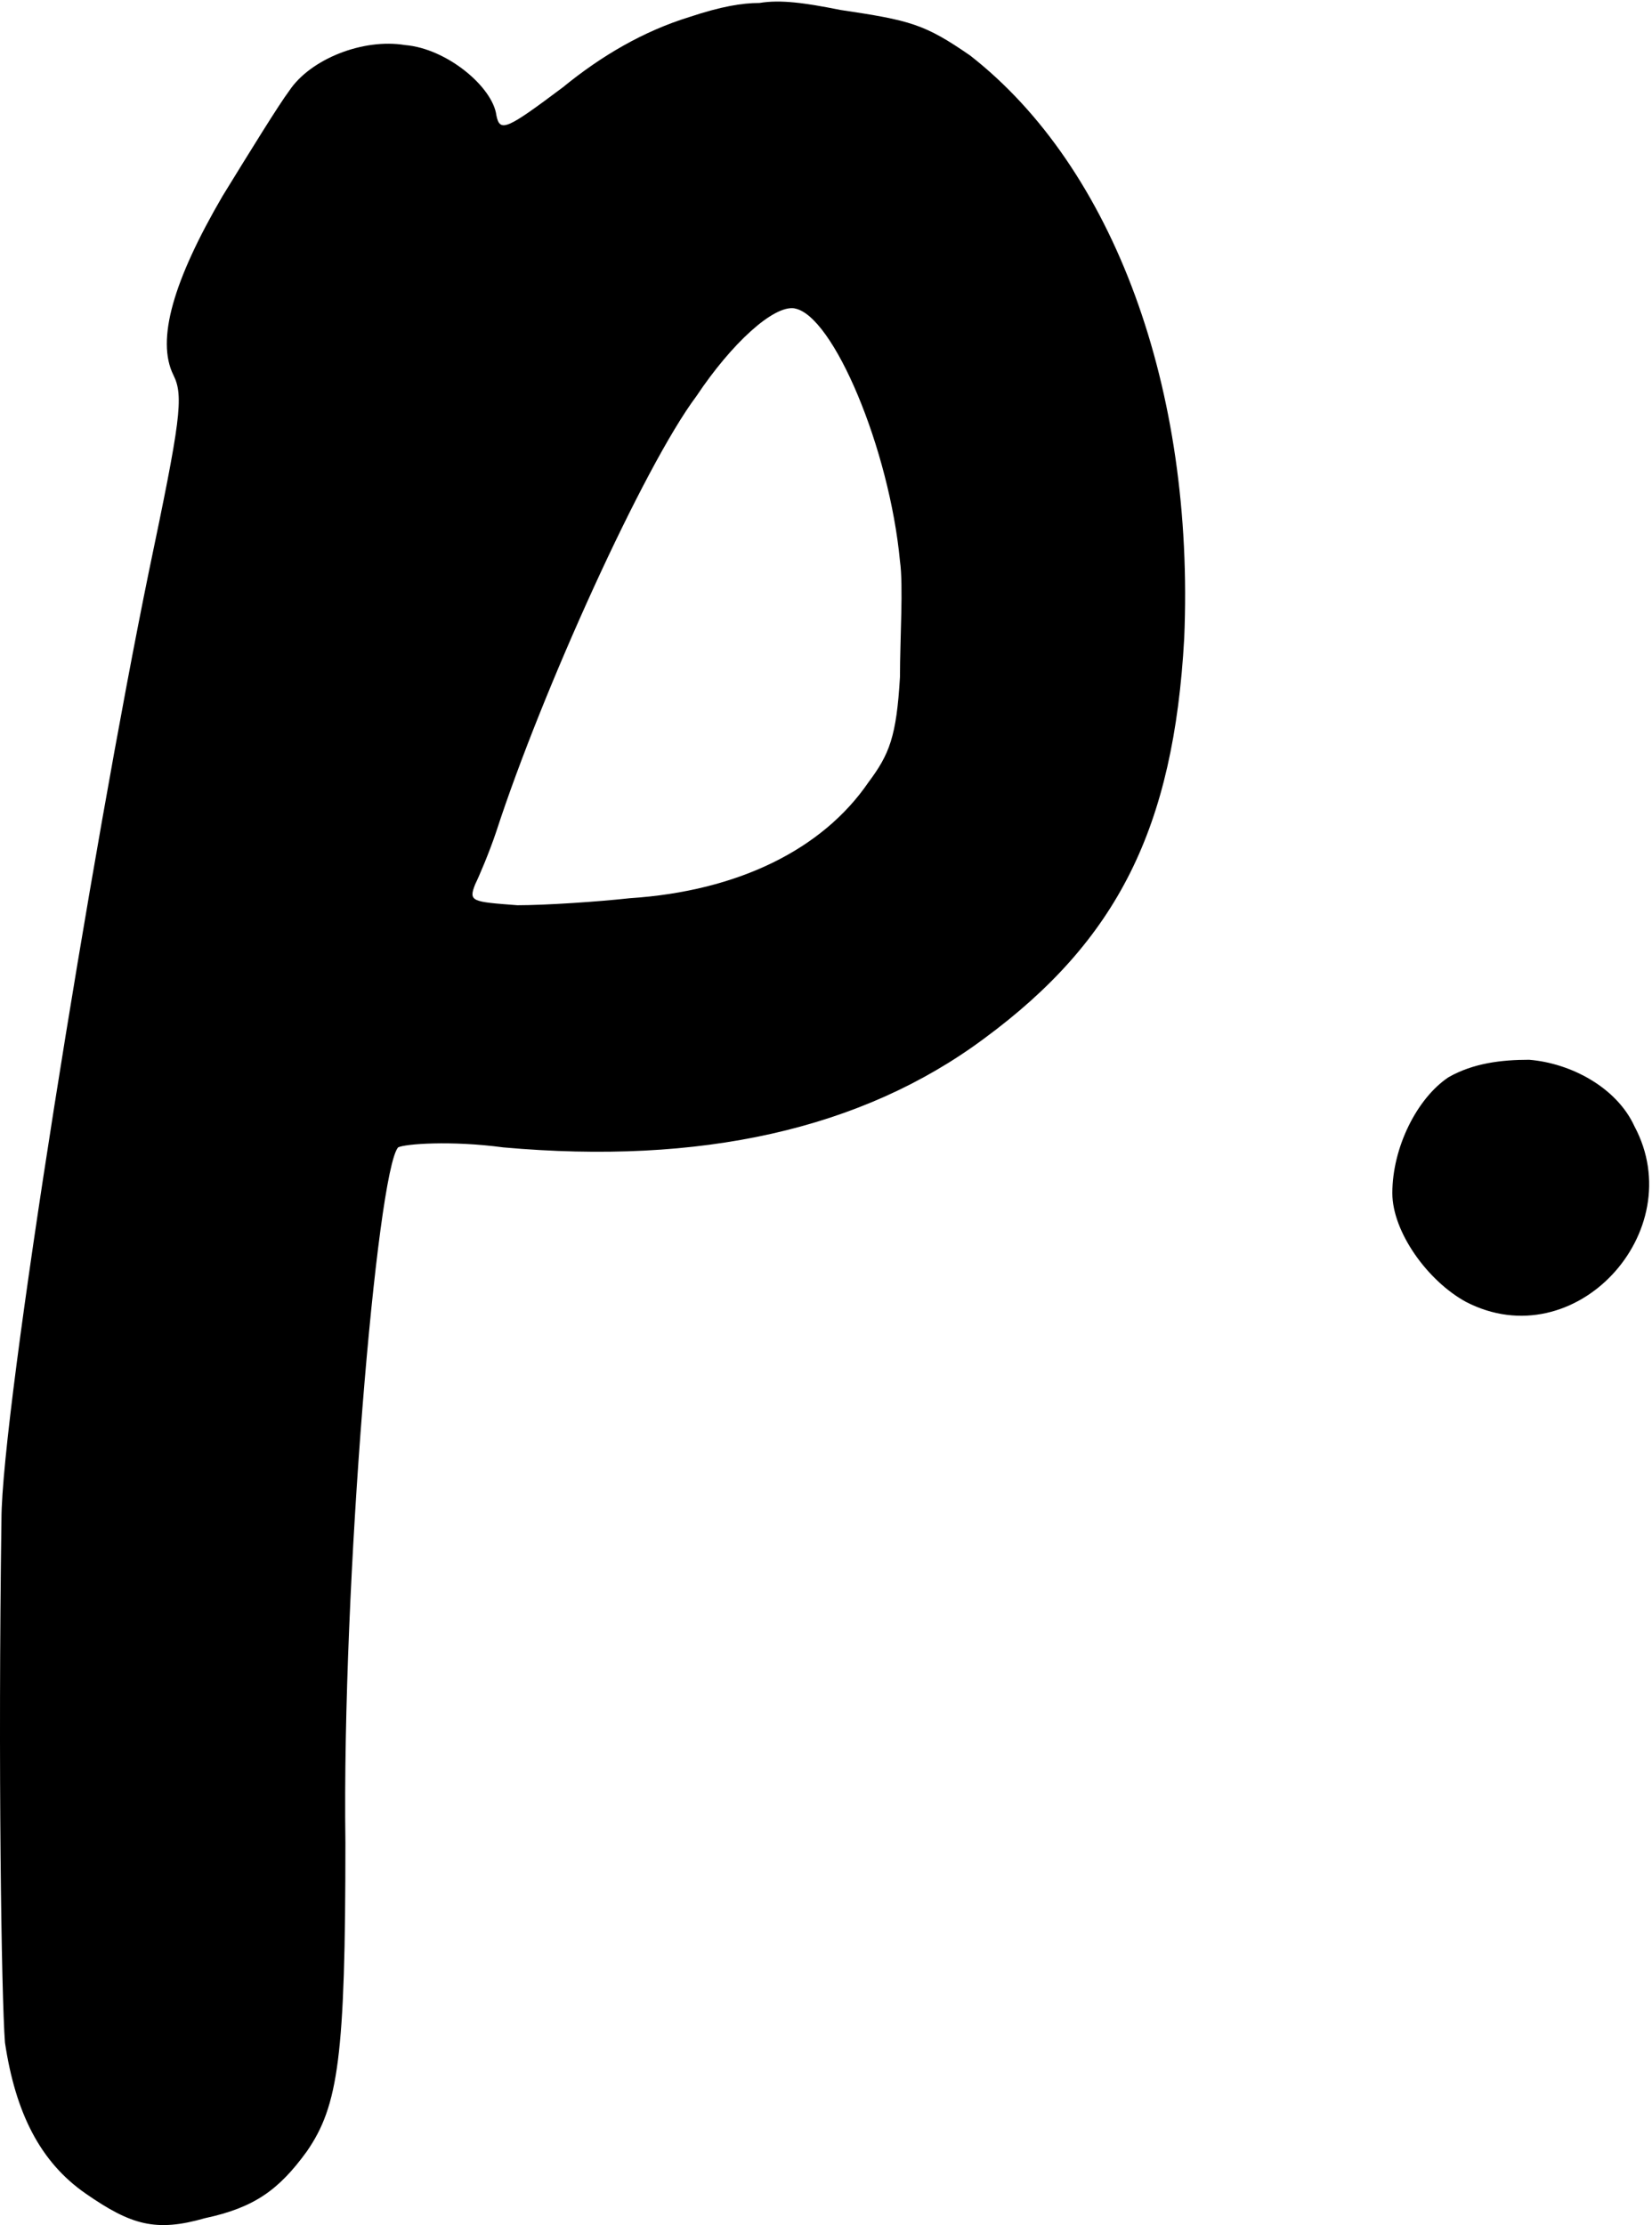 <?xml version="1.0" encoding="UTF-8"?> <svg xmlns="http://www.w3.org/2000/svg" width="369" height="497" viewBox="0 0 369 497" fill="none"><path d="M177.501 68.891C186.115 70.444 198.669 100.25 201.023 125.347C201.808 130.825 201.023 142.597 201.023 151.213C200.239 164.555 198.669 168.462 193.962 174.757C183.778 189.636 164.963 199.053 140.657 200.623C133.595 201.408 121.842 202.192 115.565 202.192C105.382 201.408 104.597 201.408 106.15 197.484C106.935 195.914 109.288 190.42 110.858 185.712C121.058 154.352 143.795 104.174 155.548 88.495C163.394 76.723 172.793 68.09 177.501 68.874V68.891ZM169.655 0.662C165.732 0.662 161.04 1.447 153.979 3.802C143.795 6.941 134.38 12.418 125.749 19.481C113.212 28.883 111.642 29.667 110.874 25.76C110.073 19.481 99.889 10.848 90.474 10.064C81.075 8.51 69.306 13.203 64.614 20.266C62.261 23.405 55.984 33.591 49.707 43.794C38.739 62.596 34.832 75.938 38.739 83.786C41.092 88.478 40.308 93.972 33.246 127.702C20.709 188.851 0.325 315.106 0.325 339.402C-0.46 394.289 0.325 446.036 1.11 456.239C3.463 471.918 8.956 482.889 19.139 489.952C29.323 497.016 34.832 498.585 45.784 495.446C56.768 493.092 62.261 489.168 68.521 480.551C75.583 470.349 77.152 459.378 77.152 411.554C76.367 353.512 84.213 261.772 88.921 256.278C90.474 255.493 100.674 254.709 112.427 256.278C156.333 260.202 192.392 252.354 219.821 231.966C249.62 210.008 262.158 184.927 264.512 142.58C266.865 86.909 248.836 37.499 216.699 12.402C206.499 5.355 203.361 4.554 187.685 2.216C179.838 0.646 174.363 -0.122 169.655 0.662Z" fill="black"></path><path d="M341.567 236.707C335.307 236.707 329.03 237.475 323.537 240.615C316.492 245.323 311 256.311 311 266.497C311 275.113 318.846 286.1 327.461 290.793C351.767 303.35 377.643 275.113 365.089 251.586C361.166 242.969 350.983 237.475 341.567 236.707Z" fill="black"></path></svg> 